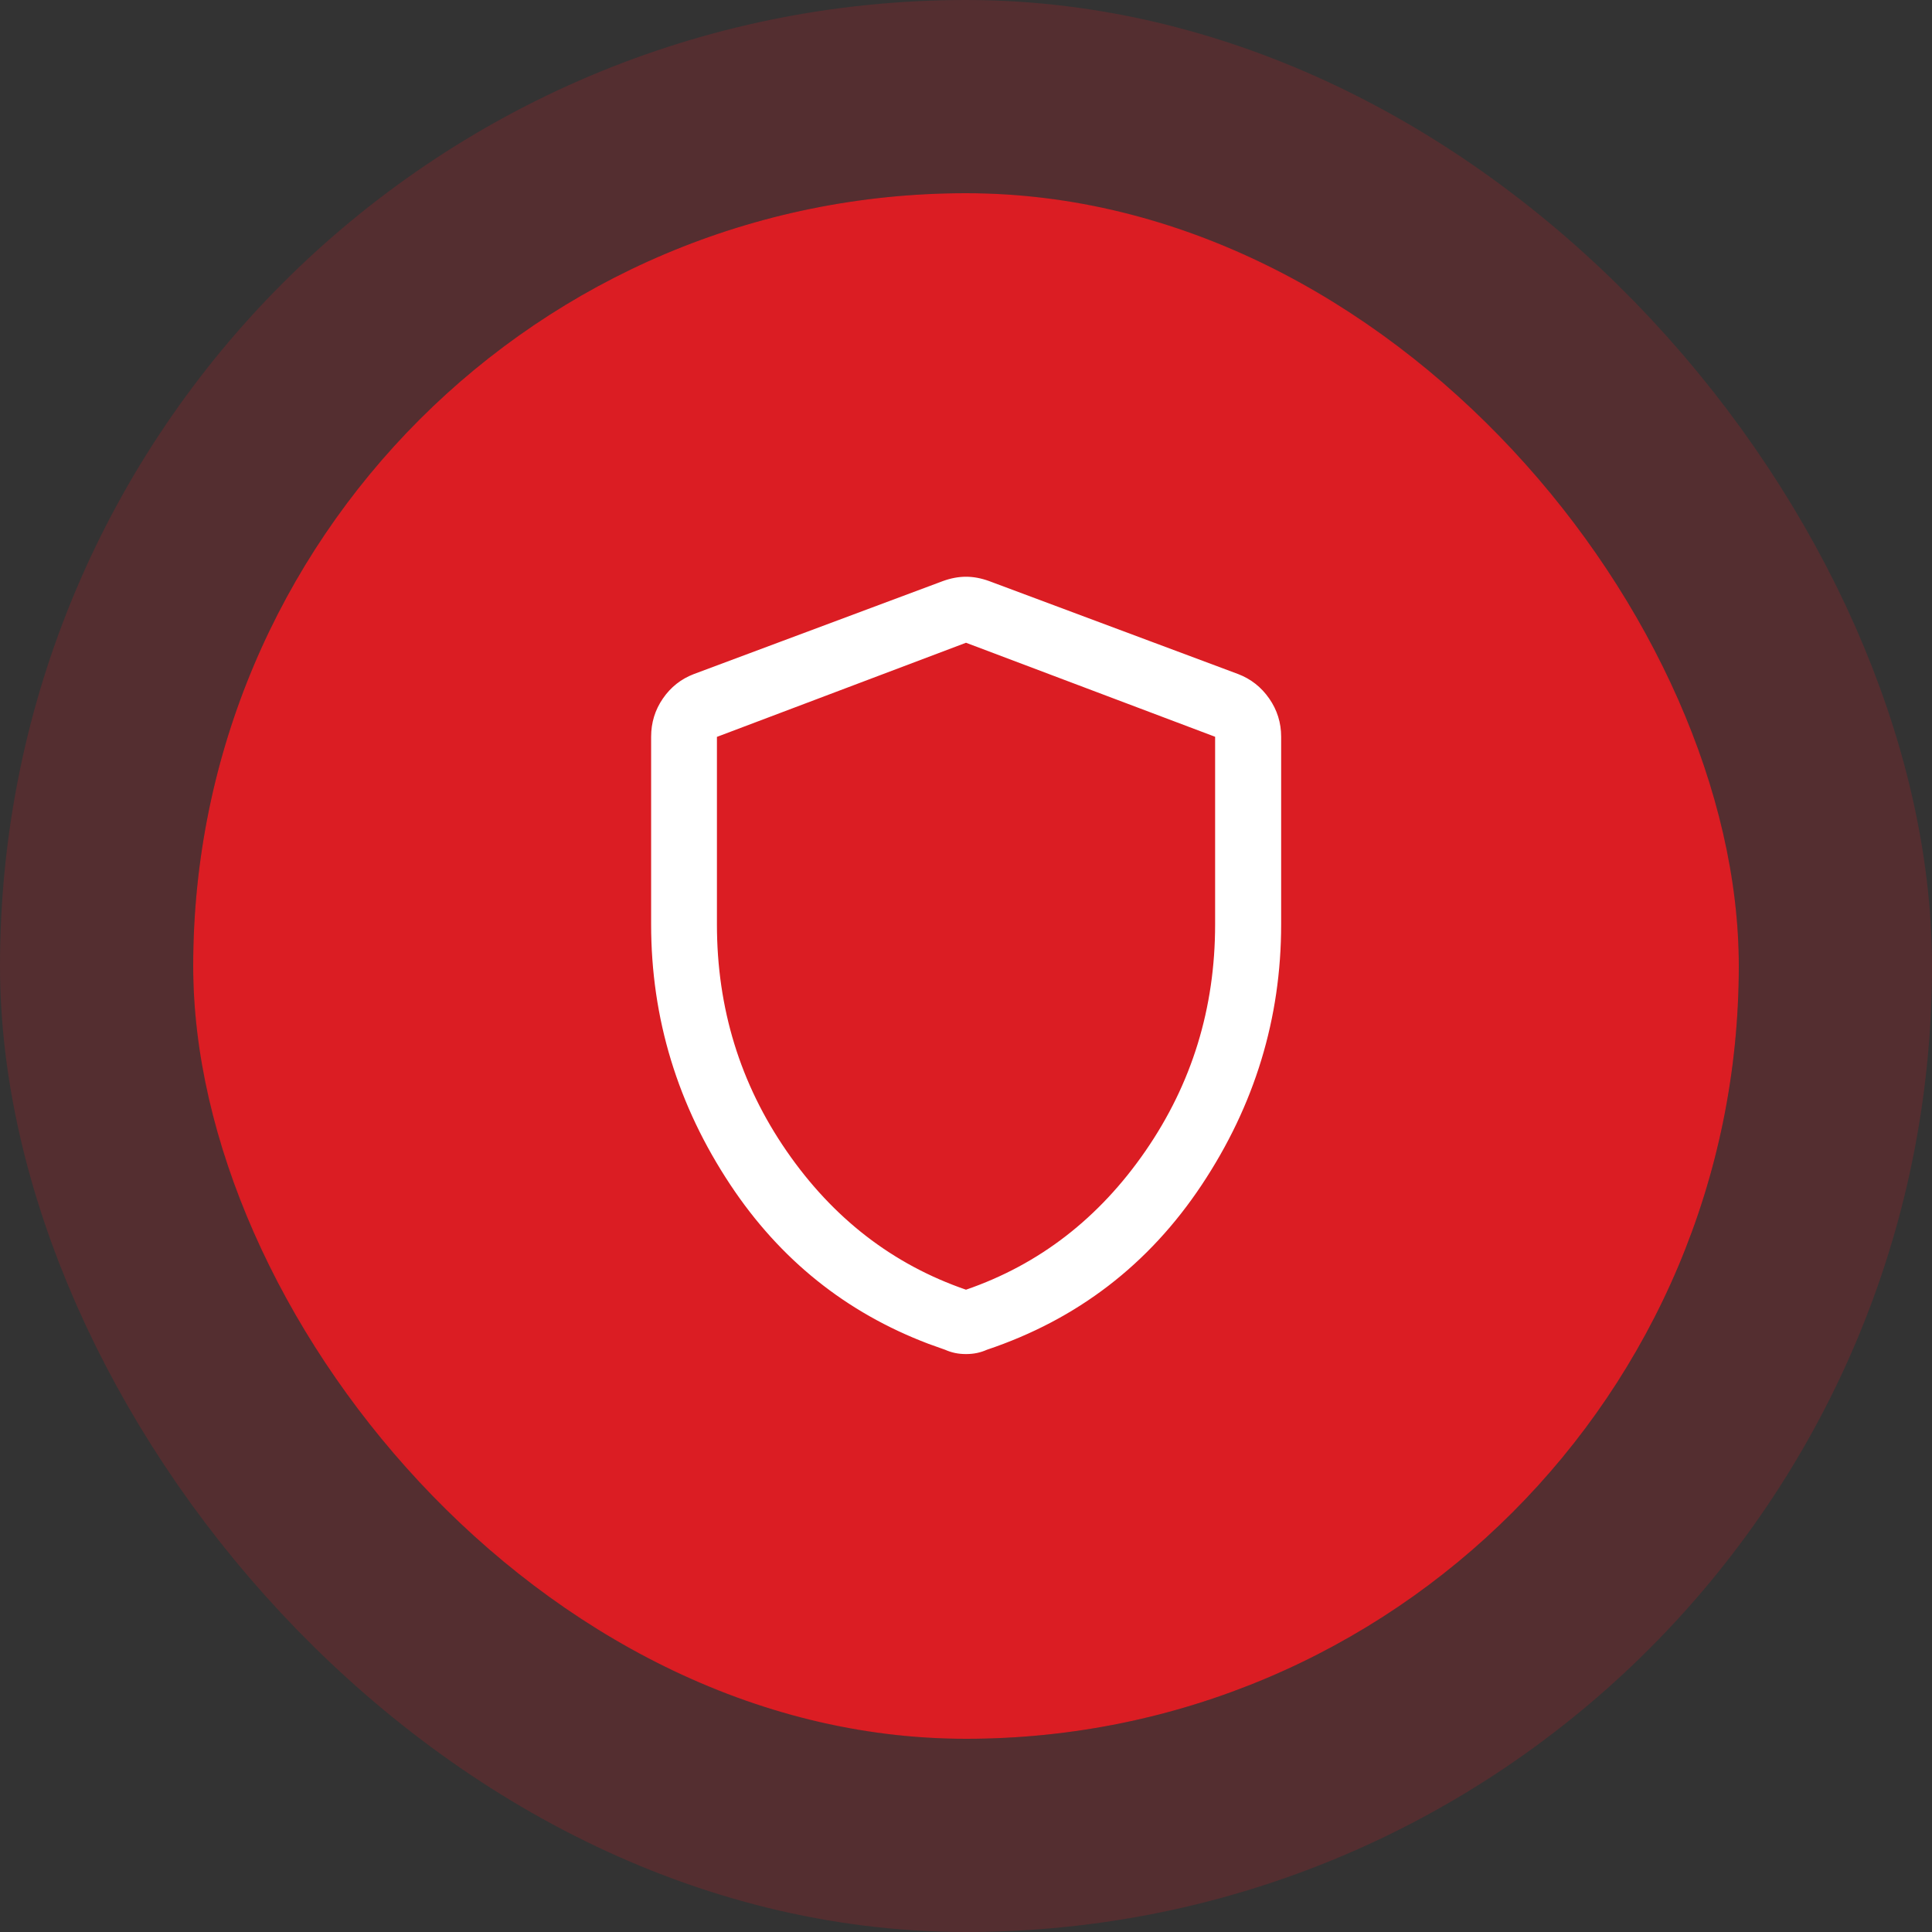 <svg xmlns="http://www.w3.org/2000/svg" width="50" height="50" viewBox="0 0 50 50" fill="none"><rect x="0" y="0" width="50" height="50" fill="#333333" stroke="none"/><rect x="5" y="5" width="40" height="40" rx="20" fill="#DB1D23"></rect><rect x="2.5" y="2.5" width="45" height="45" rx="22.5" stroke="#DB1D23" stroke-opacity="0.2" stroke-width="5"></rect><path d="M25 14.951C25.191 14.951 25.387 14.988 25.588 15.061L32.034 17.468C32.361 17.593 32.625 17.802 32.827 18.093C33.029 18.383 33.131 18.708 33.131 19.067V23.923C33.131 26.351 32.447 28.594 31.08 30.651C29.713 32.708 27.864 34.126 25.533 34.908L25.53 34.909C25.448 34.946 25.363 34.973 25.277 34.991C25.192 35.009 25.099 35.018 25 35.018C24.901 35.018 24.808 35.009 24.723 34.991C24.637 34.973 24.552 34.946 24.47 34.909L24.467 34.908L24.036 34.754C21.907 33.946 20.203 32.579 18.924 30.651C17.559 28.594 16.876 26.351 16.876 23.923V19.067C16.876 18.707 16.976 18.382 17.176 18.092C17.376 17.801 17.639 17.593 17.966 17.468L24.412 15.061C24.613 14.988 24.809 14.951 25 14.951ZM31.472 19.05L31.455 19.044L25.009 16.611L25 16.608L24.991 16.611L18.545 19.047L18.529 19.052V23.924C18.529 26.096 19.131 28.056 20.334 29.8C21.537 31.545 23.09 32.746 24.992 33.401L25 33.404L25.008 33.401C26.91 32.746 28.463 31.545 29.666 29.8C30.869 28.056 31.472 26.098 31.472 23.927V19.05Z" fill="white" stroke="white" stroke-width="0.05"></path></svg>